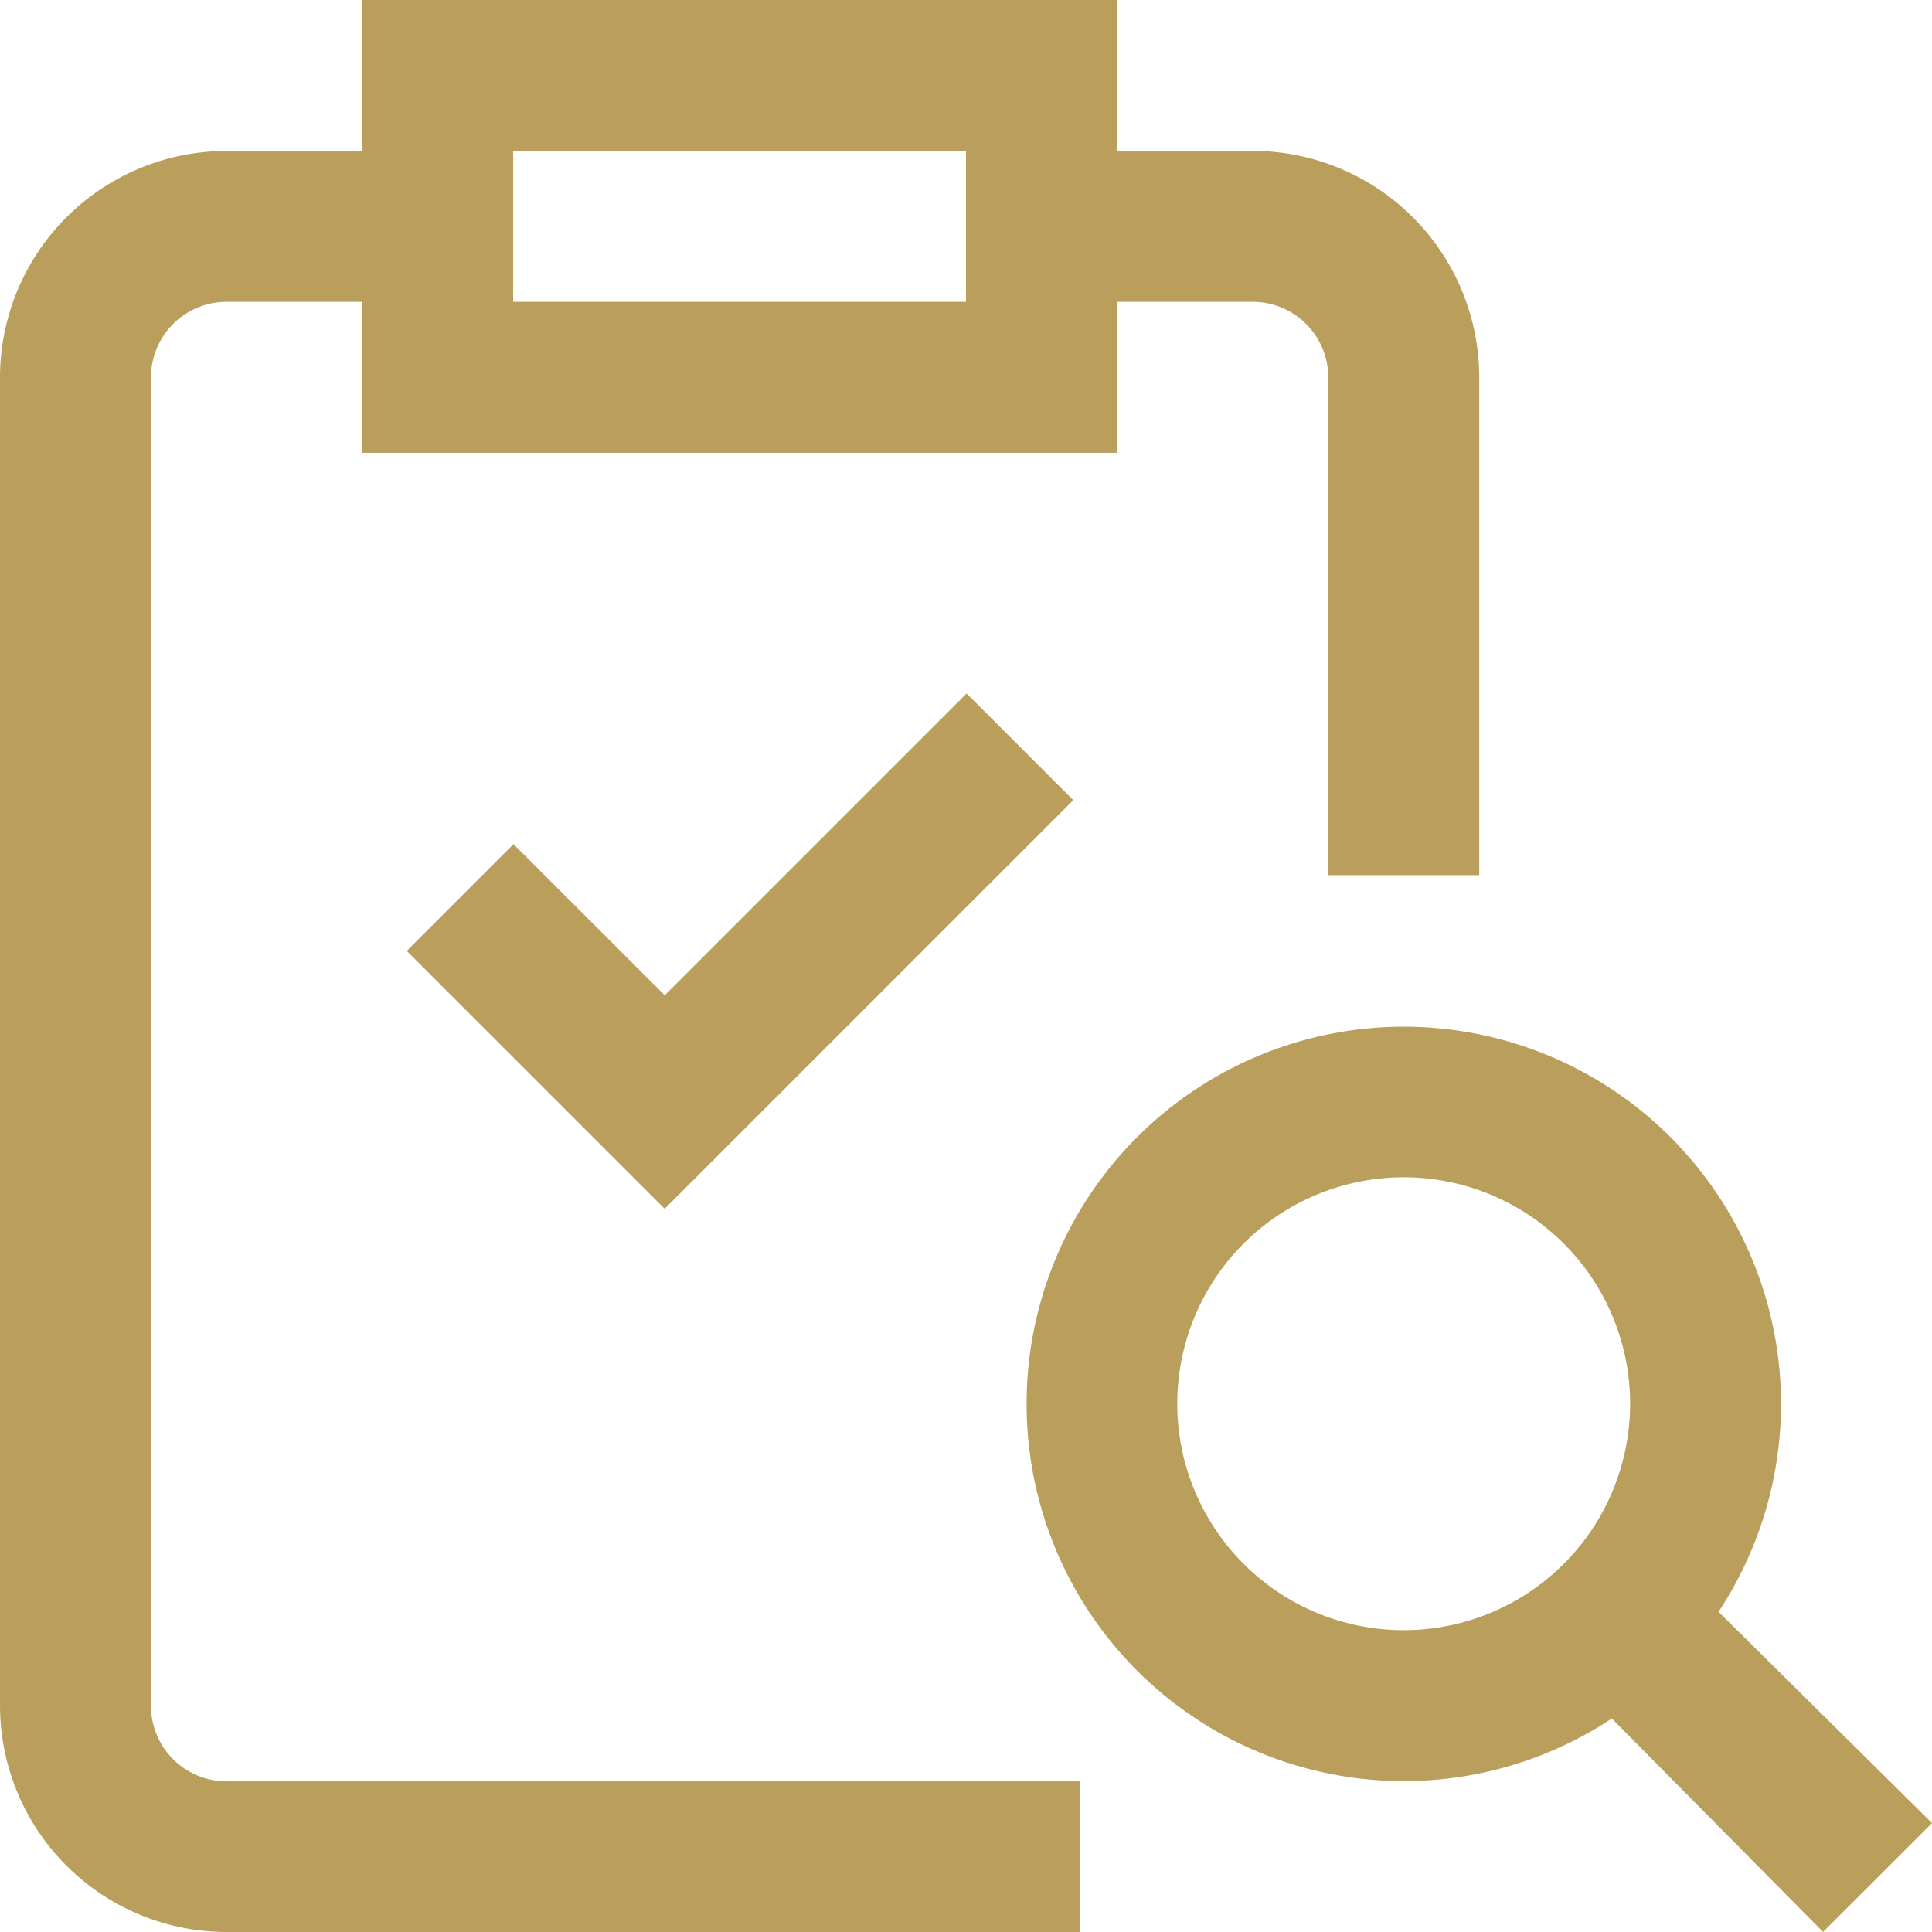 <svg xmlns="http://www.w3.org/2000/svg" width="32.212" height="32.212" viewBox="0 0 32.212 32.212">
  <g id="Group_1740" data-name="Group 1740" transform="translate(-415 -4356)">
    <path id="Path_1921" data-name="Path 1921" d="M2.517,28.437V6.291A1.26,1.26,0,0,1,3.775,5.033H6.04V7.55H18.623V5.033h2.265a1.26,1.26,0,0,1,1.258,1.258v8.3h2.517v-8.3a3.779,3.779,0,0,0-3.775-3.775H18.623V0H6.04V2.517H3.775A3.779,3.779,0,0,0,0,6.291V28.437a3.779,3.779,0,0,0,3.775,3.775h14.23V29.7H3.775a1.26,1.26,0,0,1-1.258-1.258ZM16.106,2.517V5.033H8.556V2.517Z" transform="translate(415 4356)" fill="#ba9f5c"/>
    <path id="Path_1922" data-name="Path 1922" d="M287.078,285.263l-3.559-3.523a6.289,6.289,0,1,0-1.779,1.78l3.522,3.558ZM275.6,280.94a3.775,3.775,0,1,1,5.339,0A3.773,3.773,0,0,1,275.6,280.94Z" transform="translate(160.134 4101.133)" fill="#ba9f5c"/>
    <path id="Path_1923" data-name="Path 1923" d="M109.5,186.233l-1.779,1.779,4.3,4.3,6.813-6.813-1.779-1.779-5.033,5.033Z" transform="translate(314.061 4183.842)" fill="#ba9f5c"/>
  </g>
</svg>
